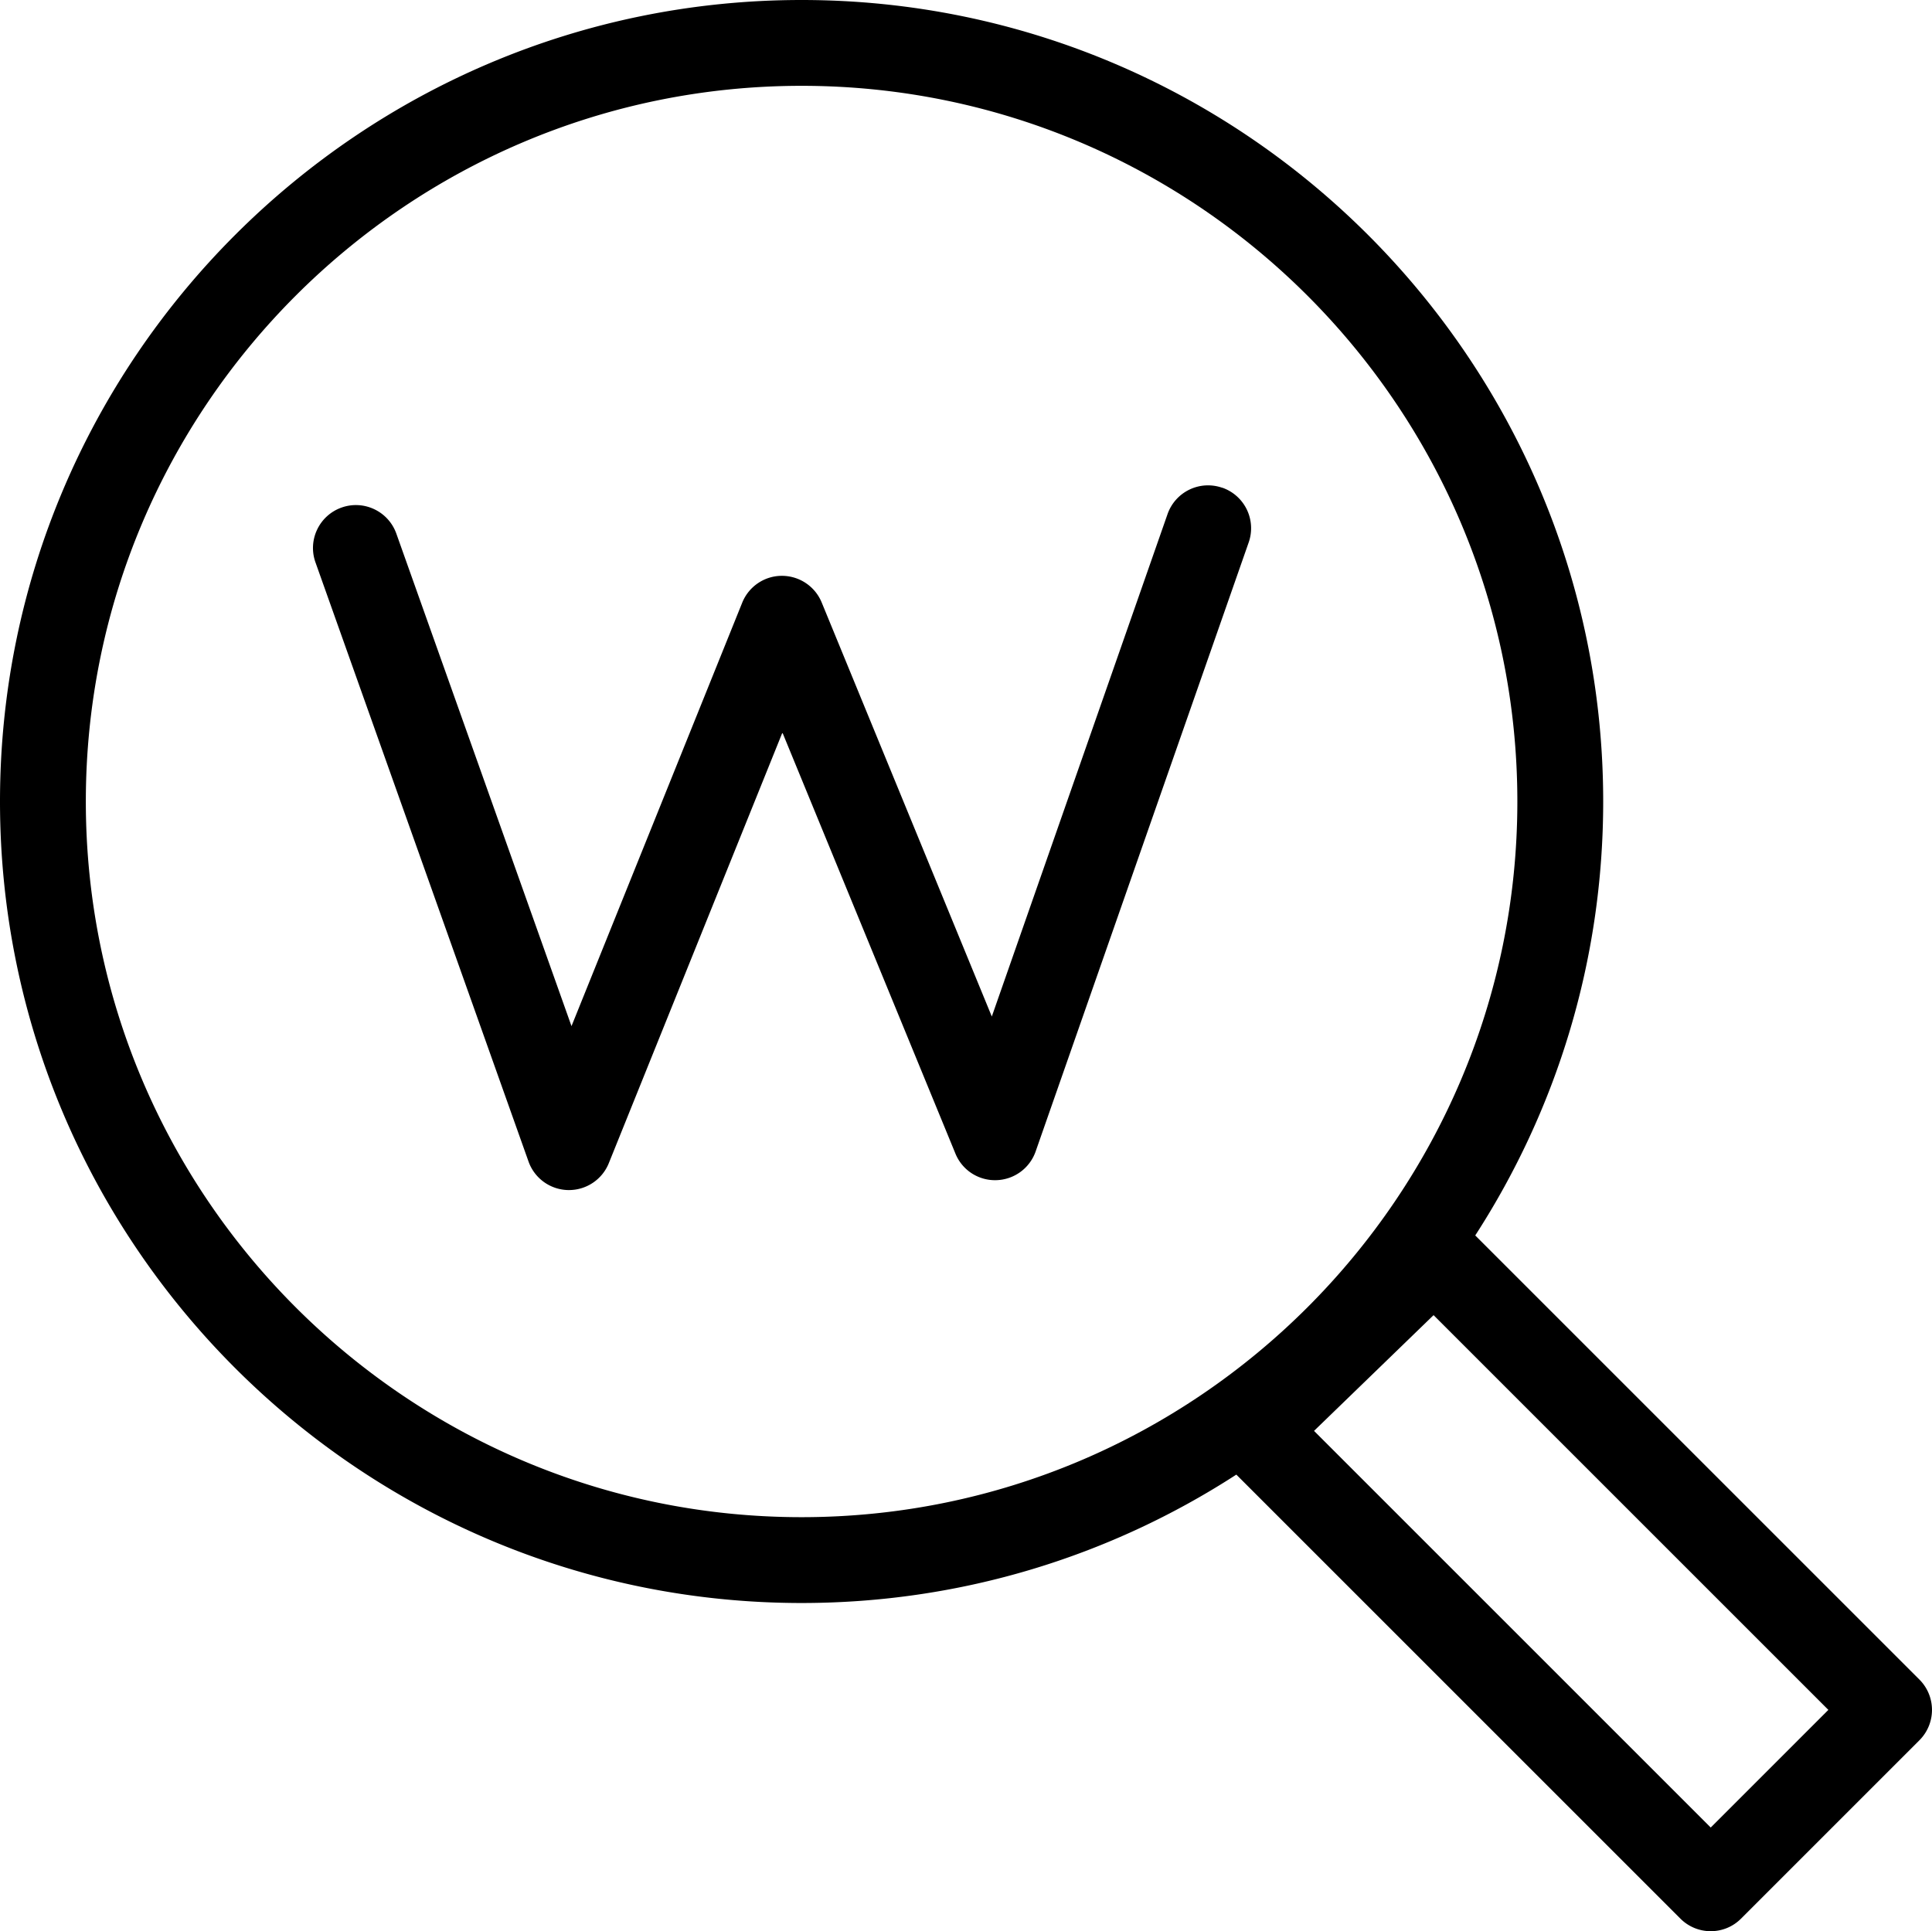<?xml version="1.0" encoding="UTF-8"?>
<svg xmlns="http://www.w3.org/2000/svg" viewBox="0 0 337.62 337.51"><g fill="#848383"><path d="M335.42 293.54l-77.62-77.62c14.14-21.87 22.36-47.92 22.36-75.84C280.16 62.84 217.32 0 140.08 0S0 62.84 0 140.08s62.84 140.08 140.08 140.08c27.98 0 54.07-8.25 75.97-22.44l77.6 77.6c1.46 1.46 3.38 2.2 5.3 2.2s3.84-.73 5.3-2.2l31.17-31.17a7.502 7.502 0 0 0 0-10.61zM15 140.08C15 71.11 71.11 15 140.08 15s125.08 56.11 125.08 125.08-56.11 125.08-125.08 125.08S15 209.05 15 140.08zM298.95 319.4l-69.32-69.32 20.89-20.23 68.99 68.99-20.56 20.56z" style="fill: #000000;"/><path d="M213.59 85.25a7.498 7.498 0 0 0-9.56 4.6l-30.71 87.81-29.73-72.37a7.514 7.514 0 0 0-6.94-4.65h-.02c-3.05 0-5.79 1.87-6.93 4.7l-29.83 74-30.61-86.08c-1.39-3.9-5.68-5.94-9.58-4.55-3.9 1.39-5.94 5.68-4.55 9.58L92.36 203a7.497 7.497 0 0 0 6.91 4.99h.16c3.05 0 5.81-1.85 6.96-4.7l30.34-75.26 30.23 73.58a7.459 7.459 0 0 0 7.14 4.65 7.5 7.5 0 0 0 6.88-5.02L218.21 94.8a7.502 7.502 0 0 0-4.6-9.56z" style="fill: #000000;"/></g></svg>
